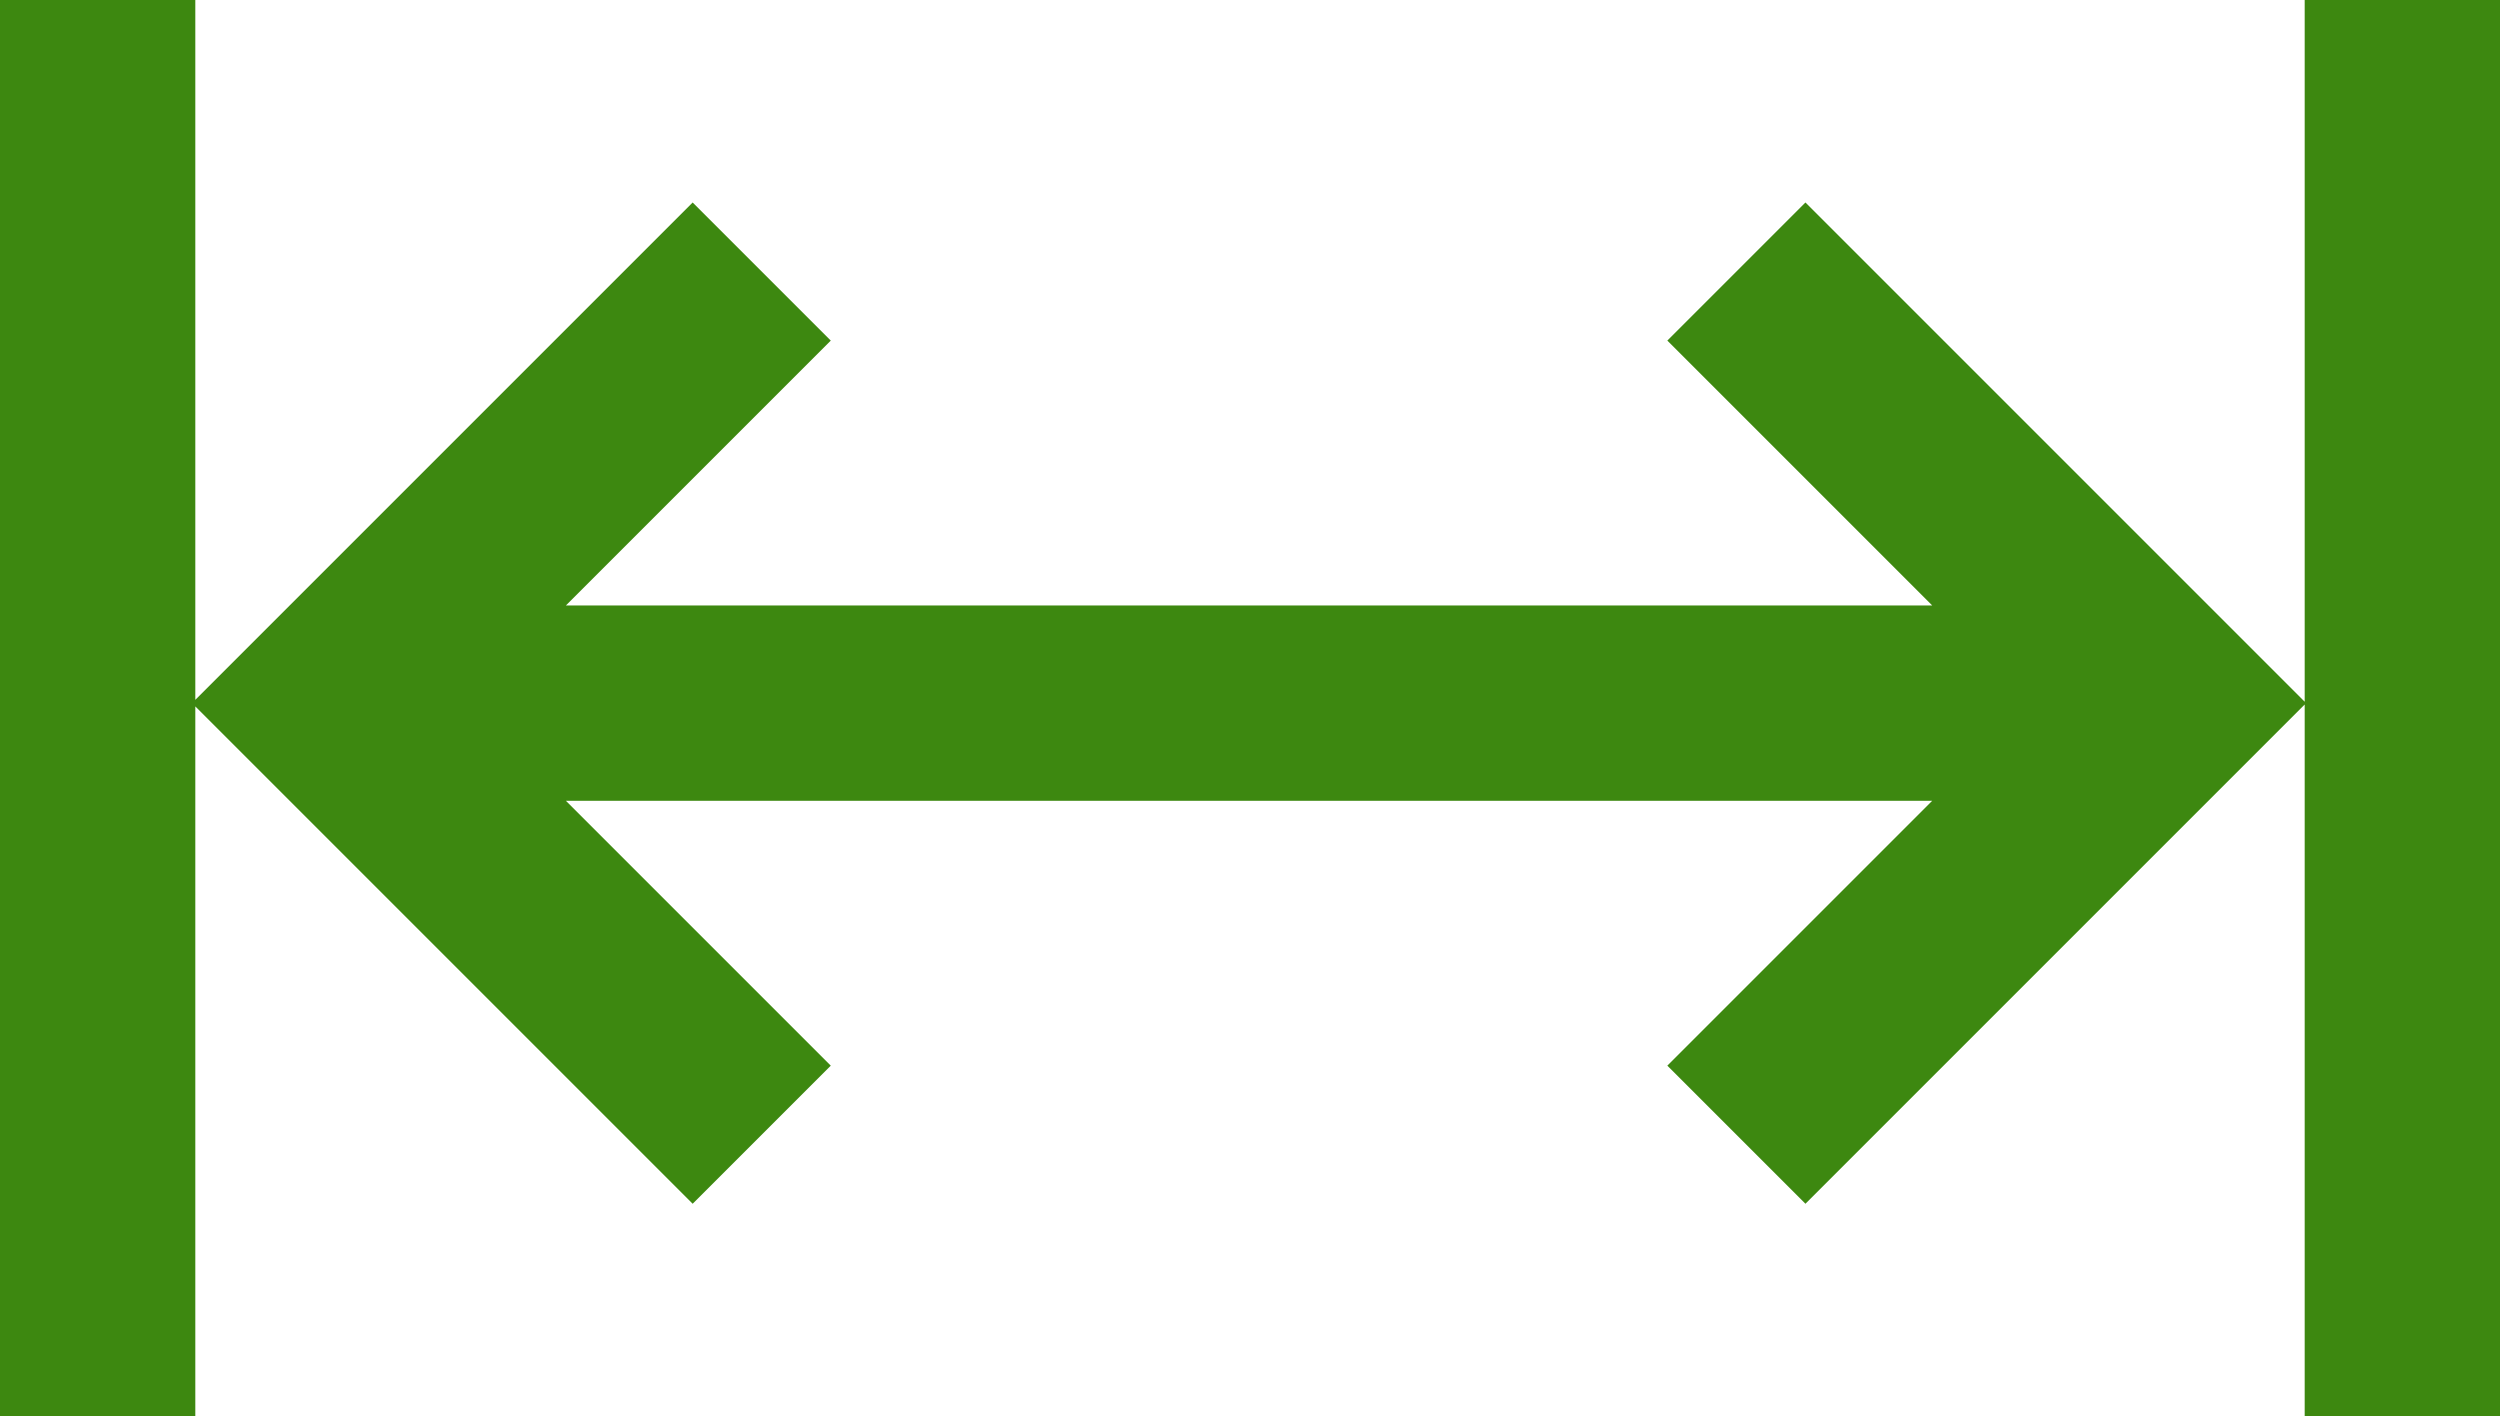 <?xml version="1.0" encoding="UTF-8"?> <svg xmlns="http://www.w3.org/2000/svg" width="512" height="290" viewBox="0 0 512 290" fill="none"> <path d="M472 0V143.716L369.754 41.47L341.469 69.754L395.716 124H115.896L170.143 69.754L141.857 41.47L40 143.327V0H0V290H40V144.673L141.857 246.53L170.143 218.246L115.896 164H395.716L341.469 218.246L369.754 246.53L472 144.284V290H512V0H472Z" fill="#3D8810"></path> </svg> 